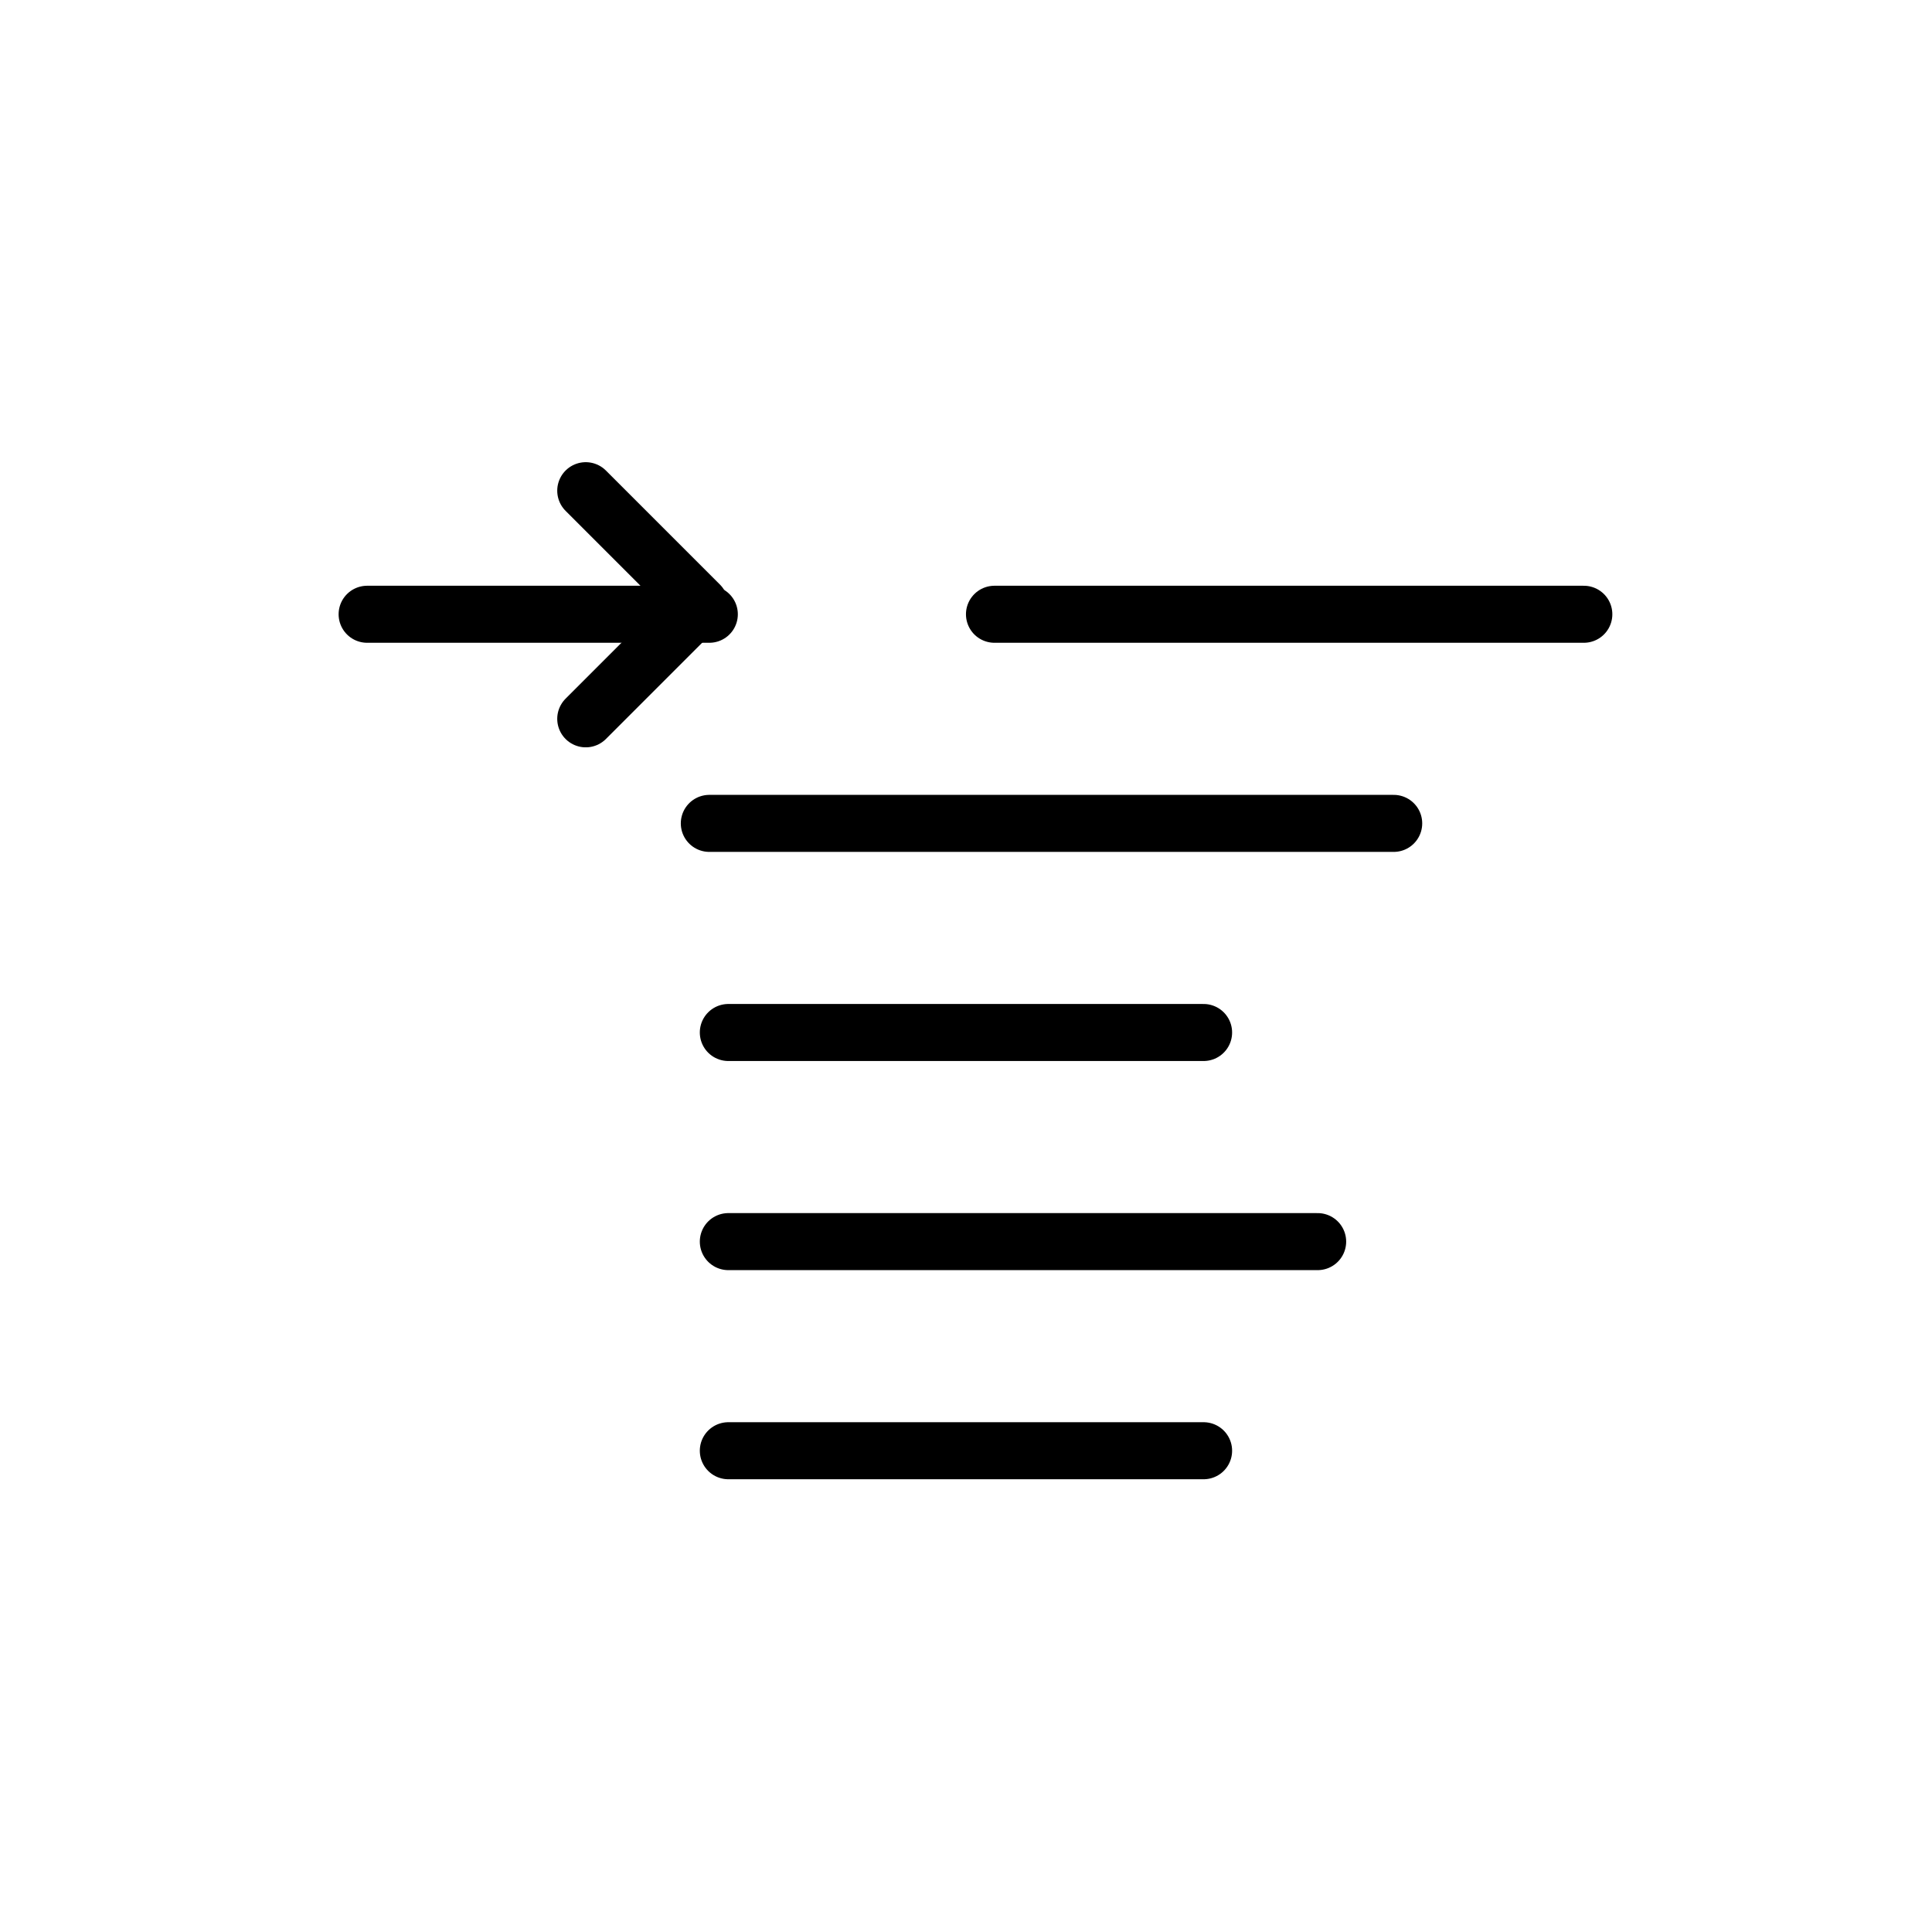 <?xml version="1.0" encoding="UTF-8"?>
<!-- Uploaded to: SVG Repo, www.svgrepo.com, Generator: SVG Repo Mixer Tools -->
<svg width="800px" height="800px" version="1.1" viewBox="144 144 512 512" xmlns="http://www.w3.org/2000/svg">
 <g fill="none" stroke="#000000" stroke-linecap="round" stroke-linejoin="round" stroke-width="3">
  <path transform="matrix(5.038 0 0 5.038 148.09 148.09)" d="m51.5 31.5h31.001"/>
  <path transform="matrix(5.038 0 0 5.038 148.09 148.09)" d="m36.5 42.5h36"/>
  <path transform="matrix(5.038 0 0 5.038 148.09 148.09)" d="m37.5 53.5h25"/>
  <path transform="matrix(5.038 0 0 5.038 148.09 148.09)" d="m37.5 64.5h31"/>
  <path transform="matrix(5.038 0 0 5.038 148.09 148.09)" d="m37.5 75.5h25"/>
  <path transform="matrix(5.038 0 0 5.038 148.09 148.09)" d="m30 25 6 6-6 6"/>
  <path transform="matrix(5.038 0 0 5.038 148.09 148.09)" d="m36.5 31.5h-18"/>
 </g>
</svg>